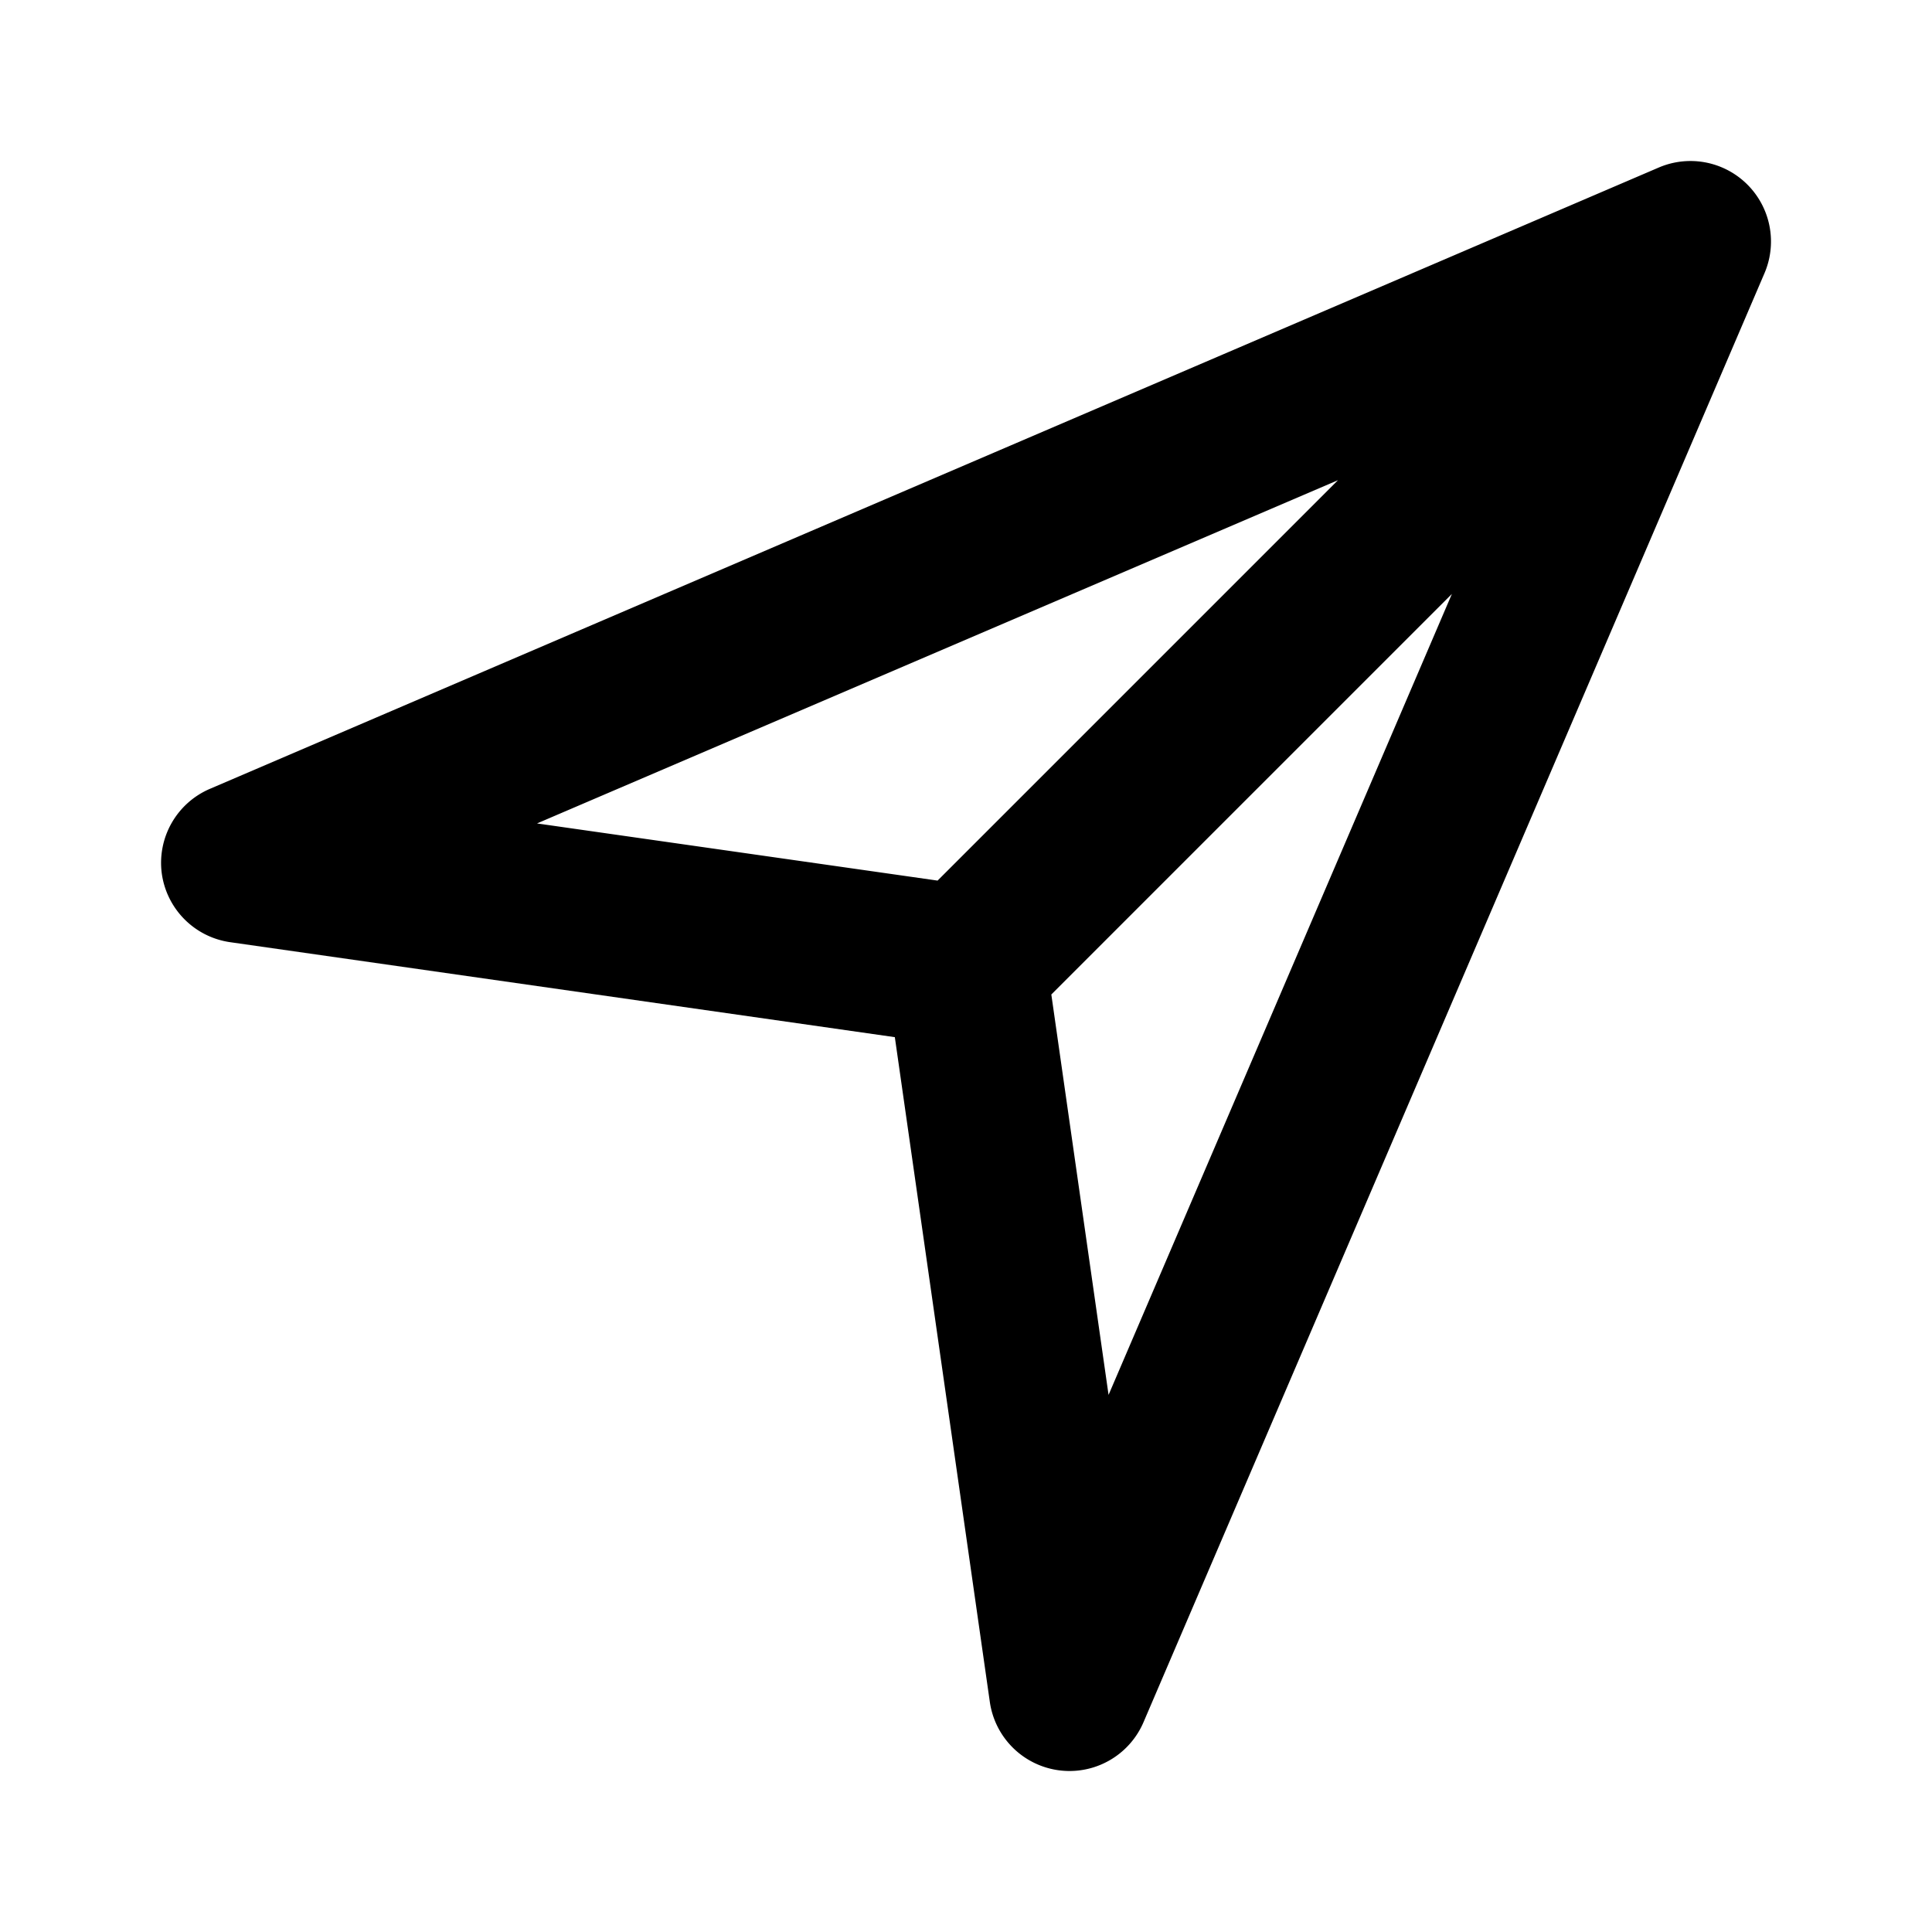 <svg xmlns="http://www.w3.org/2000/svg" viewBox="0 0 24 24"><path d="M2.009,10.845a1,1,0,0,0,.849.859l8.258,1.18,1.18,8.258a1,1,0,0,0,1.909.252l7.714-18a1,1,0,0,0-1.313-1.313L2.606,9.8A1,1,0,0,0,2.009,10.845Zm11.762,6.483-.711-4.974,4.976-4.976Zm2.85-11.363-4.974,4.974-4.976-.71Z"/></svg>